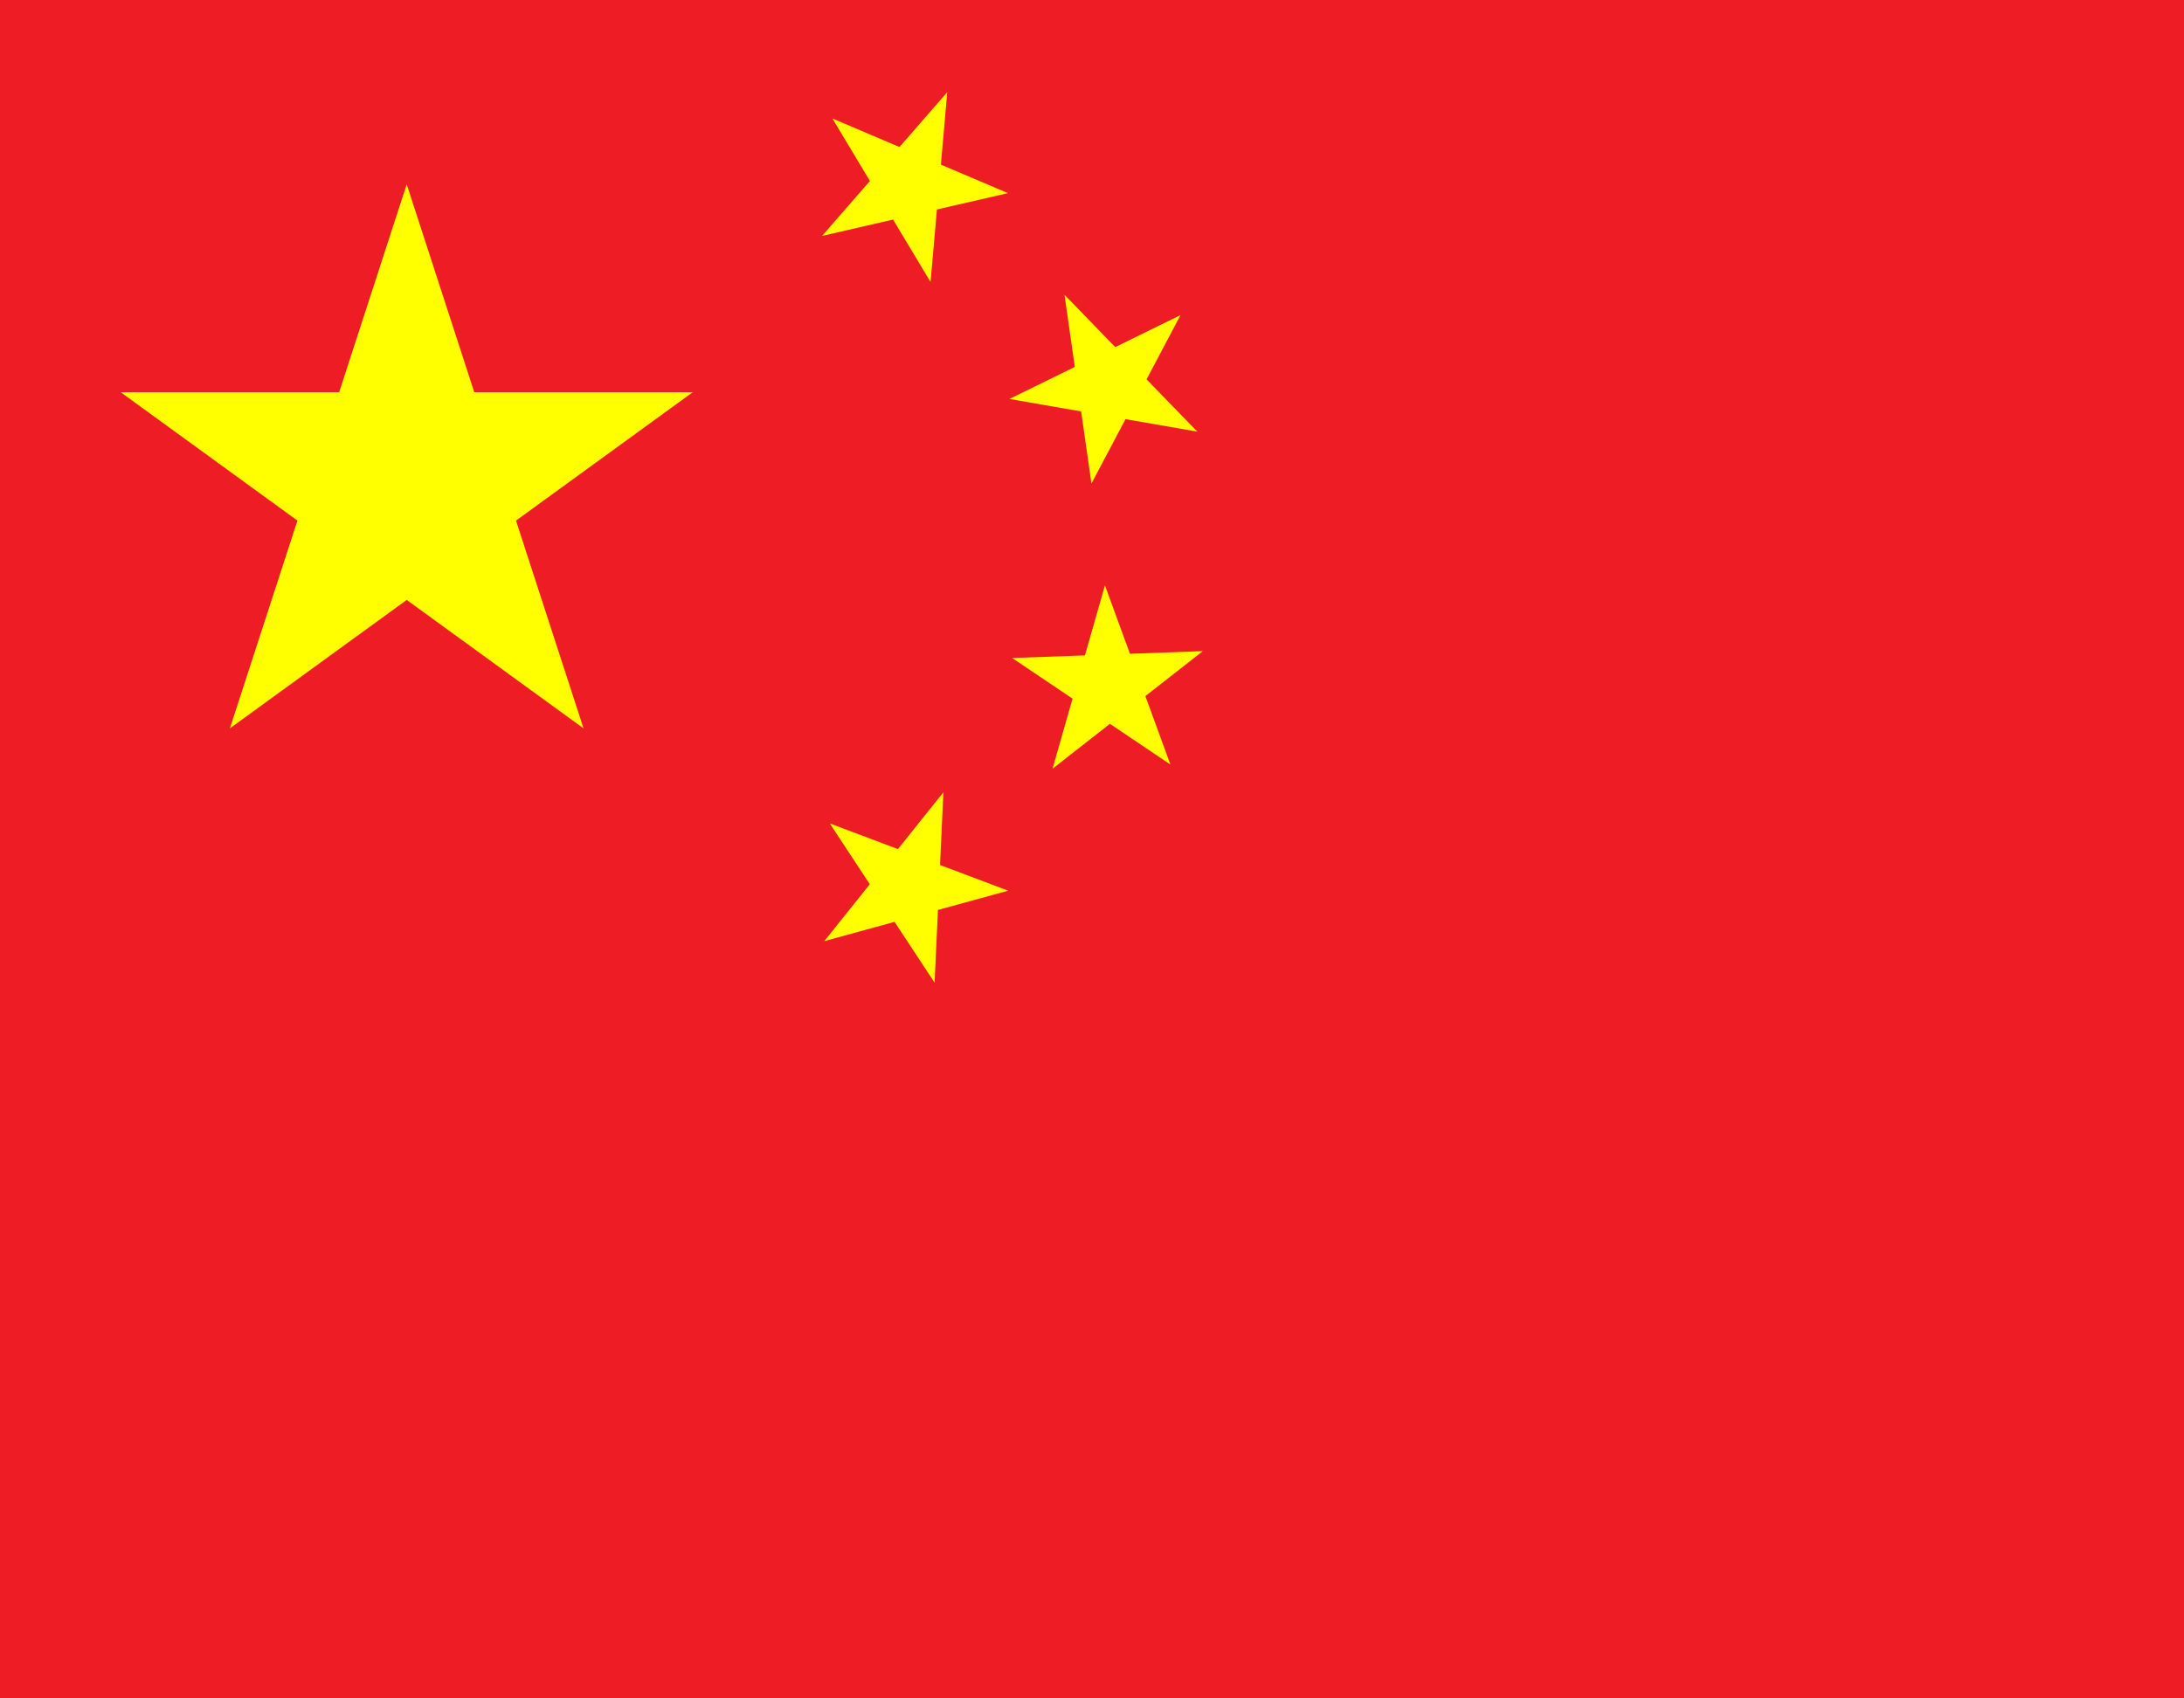 <?xml version="1.0" encoding="UTF-8"?>
<svg id="layer" xmlns="http://www.w3.org/2000/svg" xmlns:xlink="http://www.w3.org/1999/xlink" viewBox="0 0 270 210">
  <rect x="0" y="0" width="270" height="210" fill="#333333" stroke="none"/>
  <defs>
    <style>
      .cls-1 {
        fill: none;
      }

      .cls-2 {
        clip-path: url(#clippath);
      }

      .cls-3 {
        fill: #ff0;
      }

      .cls-4 {
        fill: #ee1c25;
      }

      .cls-5 {
        fill: #d52b1e;
      }

      .cls-6 {
        clip-path: url(#clippath-1);
      }

      .cls-7 {
        clip-path: url(#clippath-2);
      }
    </style>
    <clipPath id="clippath">
      <rect class="cls-1" x="315.35" width="270" height="210"/>
    </clipPath>
    <clipPath id="clippath-1">
      <rect class="cls-1" width="270" height="210"/>
    </clipPath>
    <clipPath id="clippath-2">
      <rect class="cls-1" x="-326.61" width="270" height="210"/>
    </clipPath>
  </defs>
  <g class="cls-2">
    <path class="cls-5" d="m237.29-1.05h106.53l4.39,4.39h204.27l4.39-4.39h106.53v213.05h-106.53l-4.39-4.39h-204.27l-4.39,4.39h-106.53V-1.05Z"/>
  </g>
  <g class="cls-6">
    <rect class="cls-4" x="-11.7" y="-2" width="371.87" height="247.91"/>
    <polygon class="cls-3" points="63.79 64.37 85.65 48.49 58.63 48.49 50.28 22.79 41.93 48.49 14.91 48.49 36.77 64.37 28.42 90.06 50.28 74.18 72.14 90.06 63.79 64.37"/>
    <path id="s" class="cls-3" d="m117.11,11.38l-2.07,23.49-12.13-20.22,21.7,9.23-22.98,5.29,15.48-17.78Z"/>
    <path id="s-2" data-name="s" class="cls-3" d="m145.95,38.95l-11.02,20.84-3.33-23.34,16.42,16.92-23.23-4.04,21.17-10.38Z"/>
    <path id="s-3" data-name="s" class="cls-3" d="m148.69,80.52l-18.57,14.53,6.48-22.67,8.09,22.15-19.56-13.17,23.56-.85Z"/>
    <path id="s-4" data-name="s" class="cls-3" d="m116.63,97.96l-1.09,23.55-12.96-19.7,22.06,8.32-22.74,6.24,14.73-18.41Z"/>
  </g>
  <g class="cls-7">
    <path class="cls-4" d="m-383.77-20.11H.55V236.11h-384.32V-20.11Z"/>
  </g>
</svg>